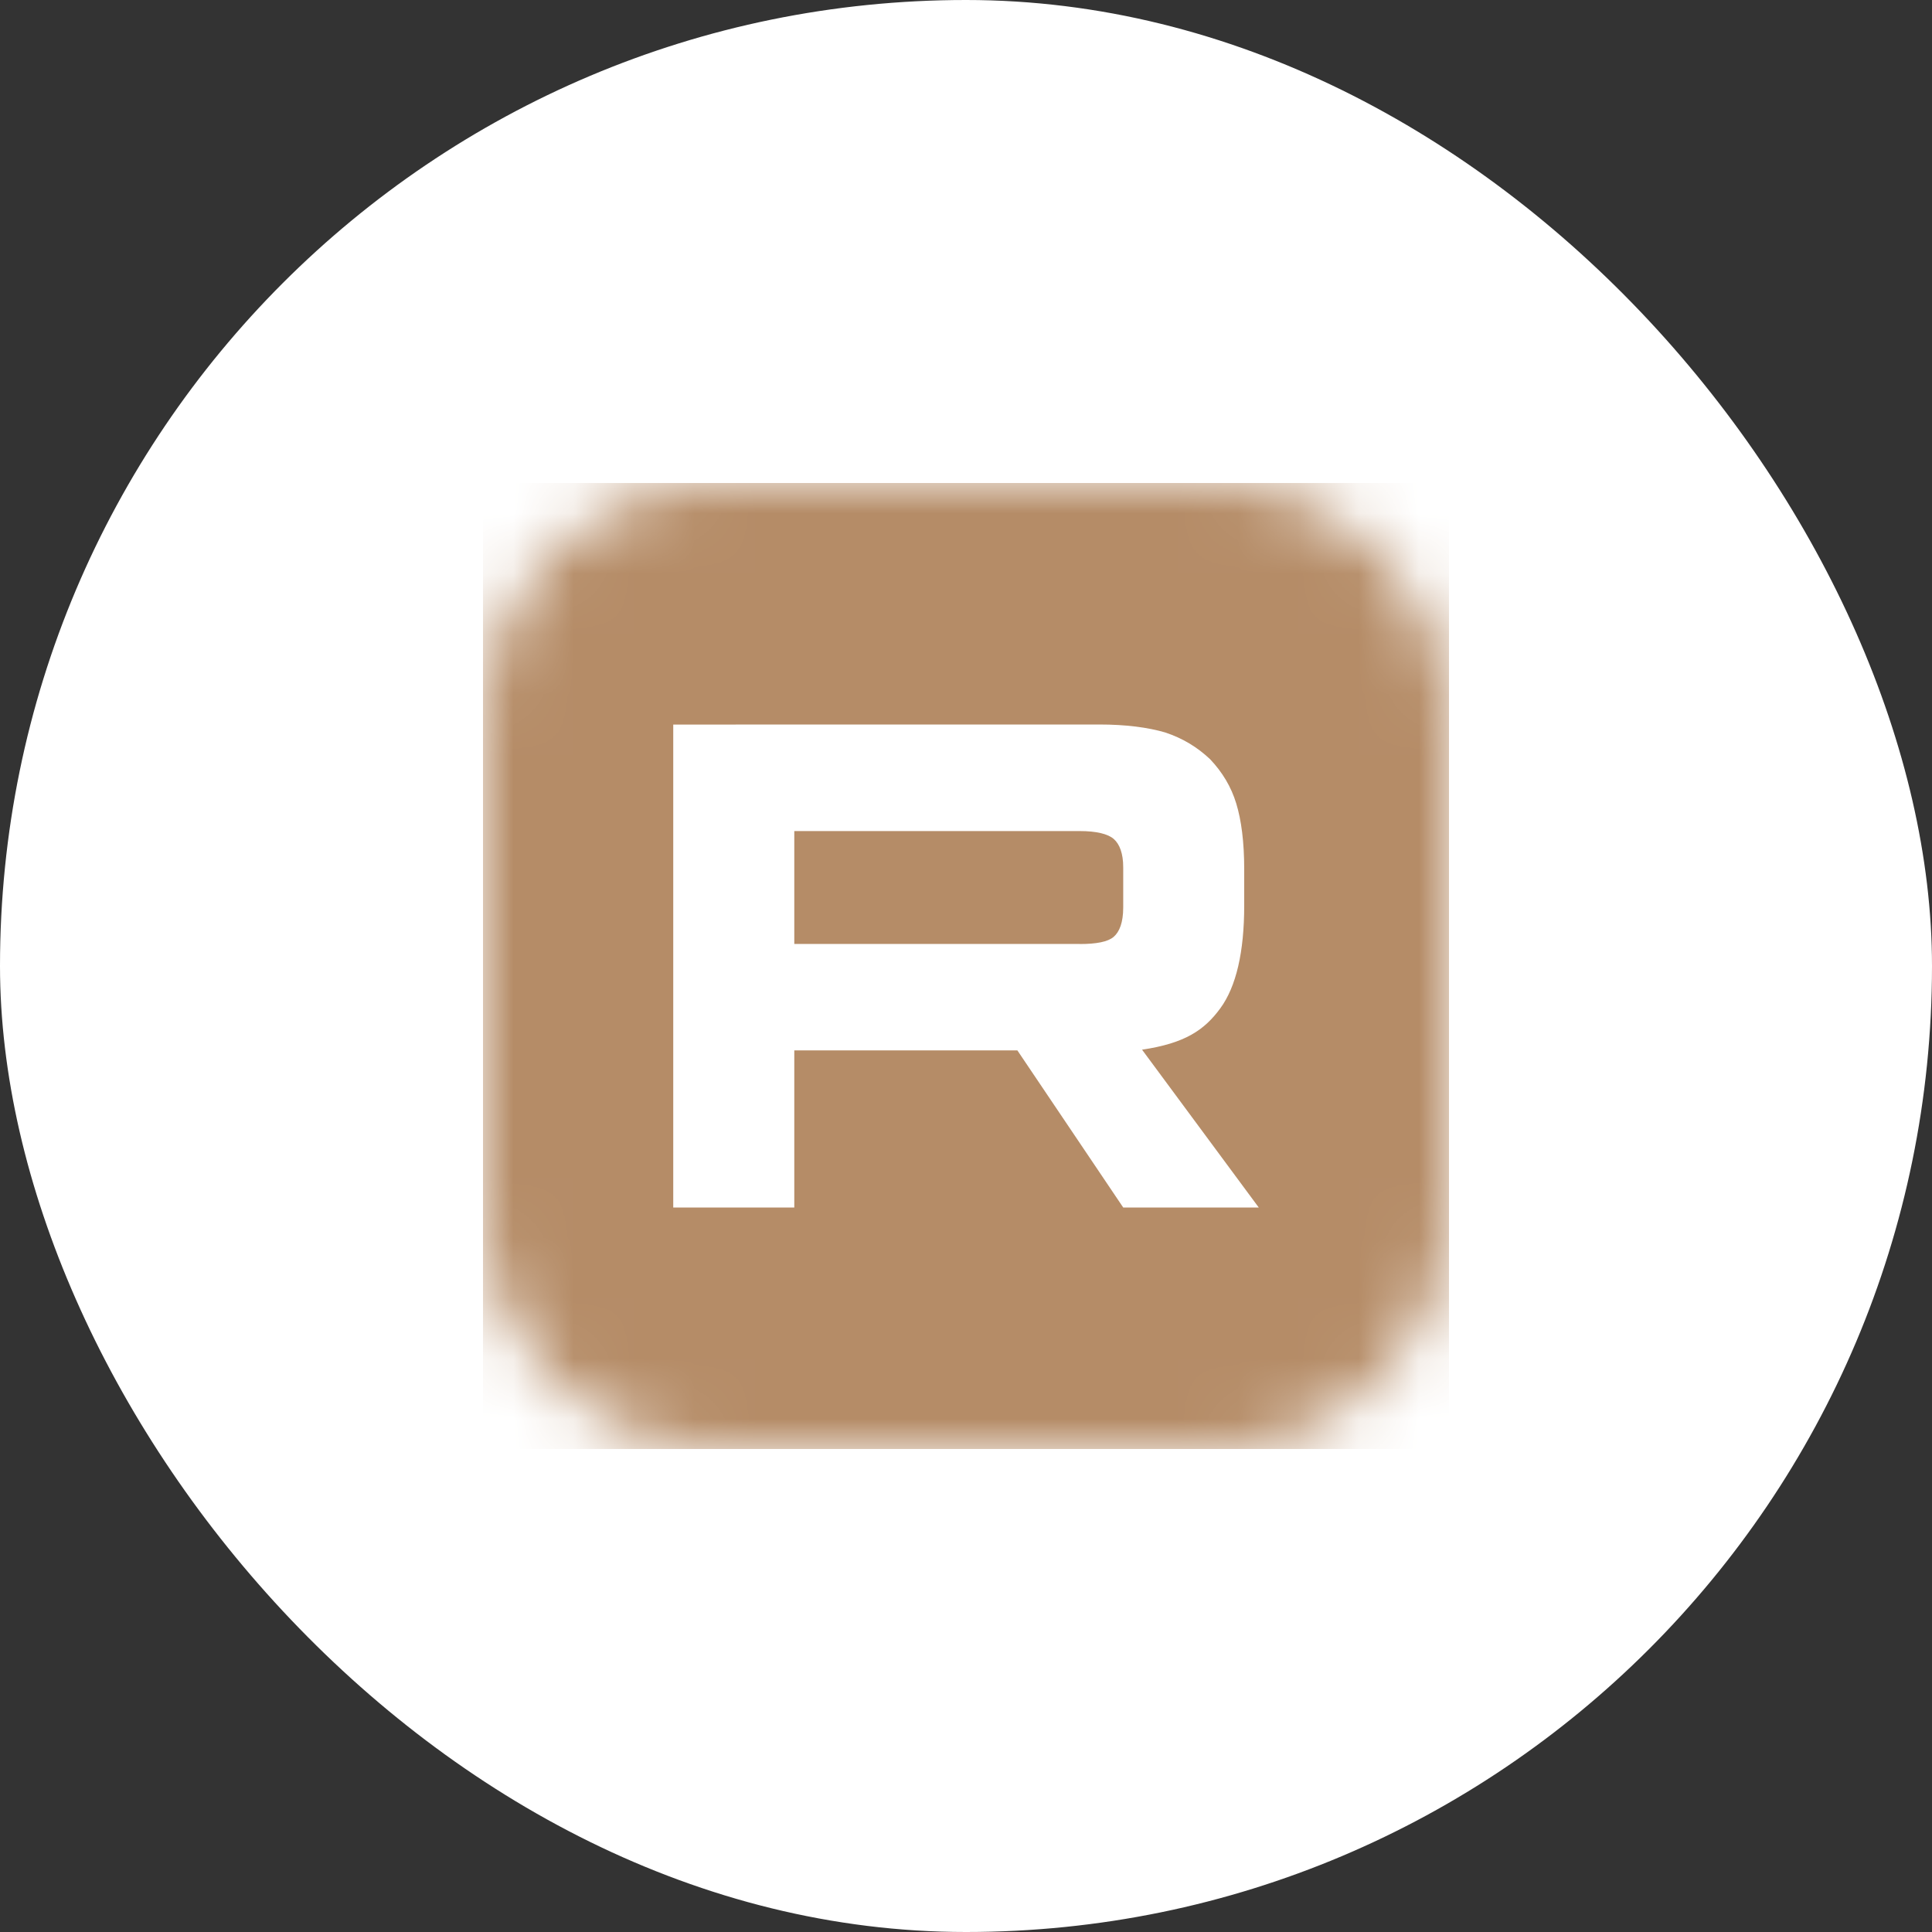 <?xml version="1.0" encoding="UTF-8"?> <svg xmlns="http://www.w3.org/2000/svg" width="32" height="32" viewBox="0 0 32 32" fill="none"><rect x="0" y="0" width="32" height="32" fill="#333333" stroke="none"/><rect width="32" height="32" rx="16" fill="white"></rect><g clip-path="url(#clip0_157_1876)"><mask id="mask0_157_1876" style="mask-type:luminance" maskUnits="userSpaceOnUse" x="8" y="8" width="16" height="16"><path d="M20.121 8H11.879C9.737 8 8 9.737 8 11.879V20.121C8 22.263 9.737 24 11.879 24H20.121C22.263 24 24 22.263 24 20.121V11.879C24 9.737 22.263 8 20.121 8Z" fill="white"></path></mask><g mask="url(#mask0_157_1876)"><path d="M24 8V24H8V8H24ZM18.207 12L11.151 12.001V20H13.156V17.398H16.851L18.604 20H20.849L18.916 17.386C19.628 17.28 19.948 17.061 20.212 16.701C20.476 16.341 20.608 15.766 20.608 14.998V14.398C20.608 13.943 20.56 13.583 20.476 13.308C20.392 13.032 20.248 12.792 20.044 12.576C19.828 12.372 19.588 12.228 19.3 12.132C19.012 12.048 18.651 12 18.207 12ZM17.883 13.765C18.159 13.765 18.351 13.812 18.447 13.896C18.544 13.98 18.604 14.136 18.604 14.364V15.036C18.603 15.276 18.544 15.432 18.447 15.516C18.351 15.6 18.159 15.636 17.883 15.636V15.635H13.156V13.765H17.883Z" fill="#B58C67"></path></g></g><defs><clipPath id="clip0_157_1876"><rect width="16" height="16" fill="white" transform="translate(8 8)"></rect></clipPath></defs></svg> 